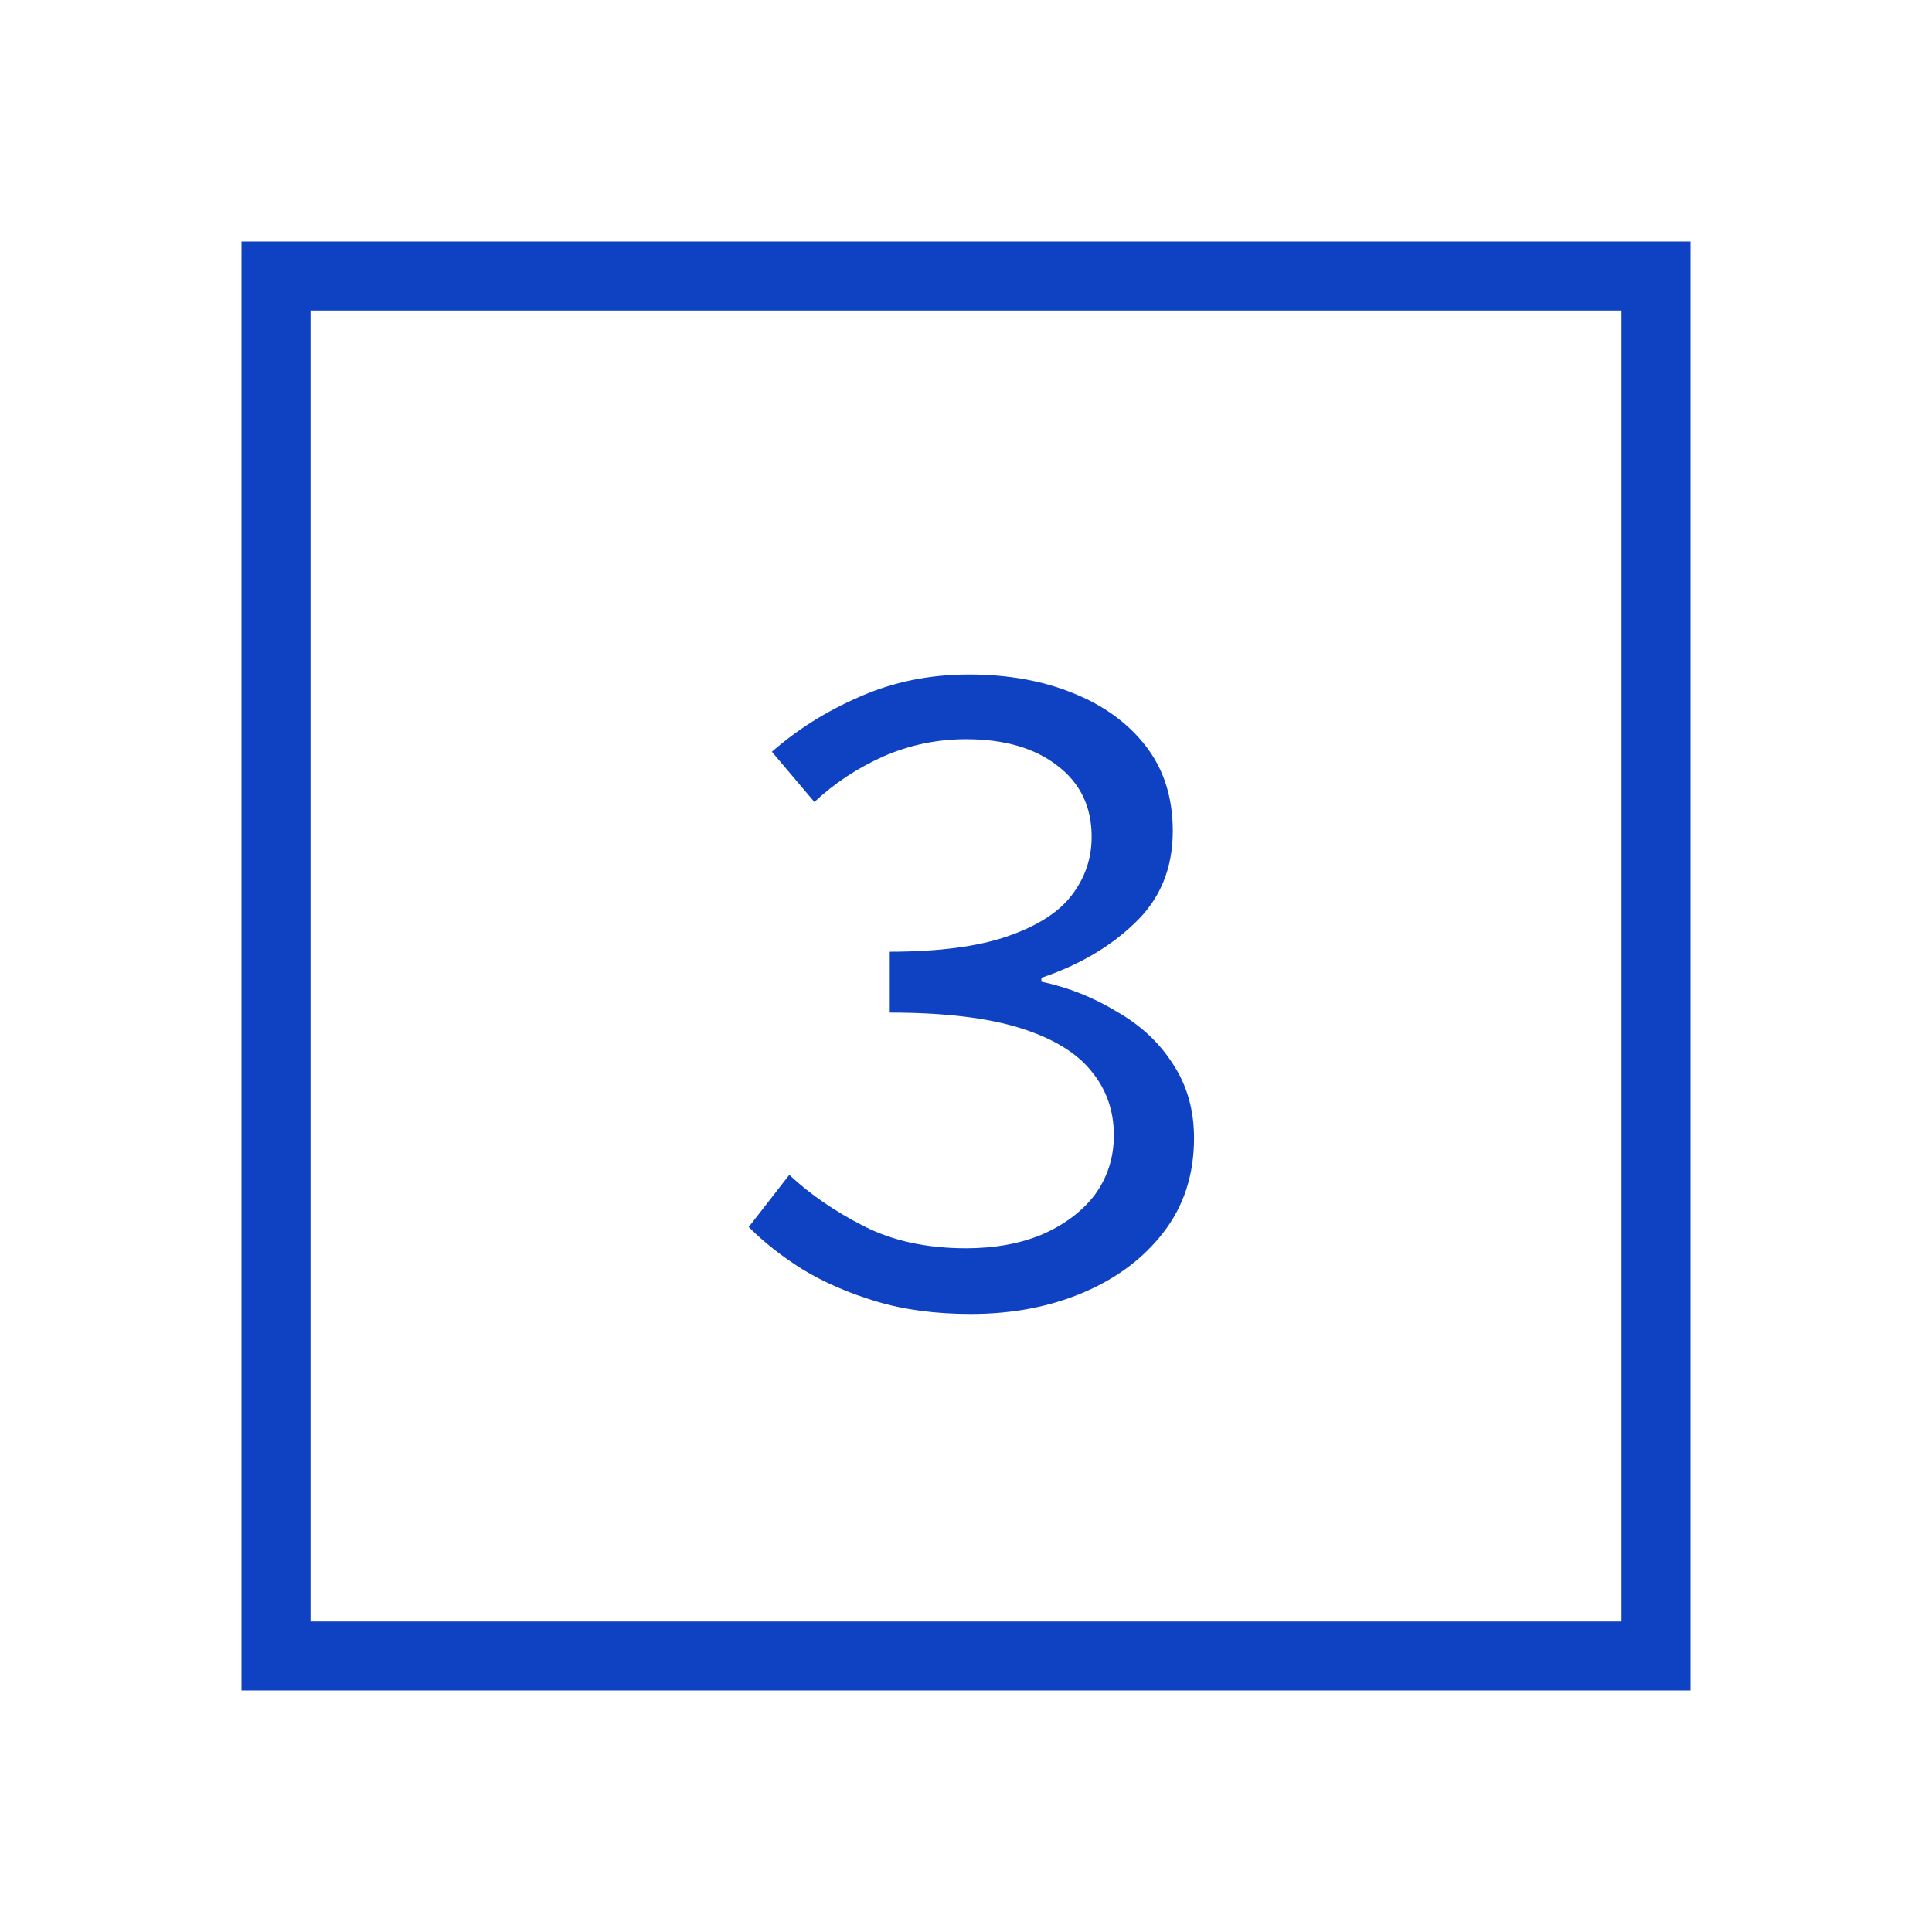 <svg width="64" height="64" viewBox="0 0 64 64" fill="none" xmlns="http://www.w3.org/2000/svg">
<rect x="9.143" y="9.143" width="45.714" height="45.714" stroke="#0F42C3" stroke-width="2.286"/>
<path d="M32.162 43.527C30.988 43.527 29.943 43.388 29.026 43.111C28.108 42.834 27.298 42.481 26.594 42.055C25.911 41.628 25.314 41.159 24.802 40.647L26.146 38.919C26.828 39.559 27.65 40.124 28.61 40.615C29.57 41.105 30.7 41.351 32.002 41.351C32.94 41.351 33.772 41.202 34.498 40.903C35.244 40.583 35.831 40.145 36.258 39.591C36.684 39.015 36.898 38.353 36.898 37.607C36.898 36.796 36.652 36.092 36.162 35.495C35.671 34.876 34.882 34.396 33.794 34.055C32.706 33.714 31.266 33.543 29.474 33.543V31.527C31.095 31.527 32.396 31.356 33.378 31.015C34.359 30.674 35.063 30.226 35.49 29.671C35.938 29.095 36.162 28.444 36.162 27.719C36.162 26.716 35.778 25.927 35.01 25.351C34.263 24.775 33.26 24.487 32.002 24.487C31.042 24.487 30.124 24.679 29.25 25.063C28.396 25.447 27.639 25.948 26.978 26.567L25.57 24.903C26.423 24.156 27.394 23.548 28.482 23.079C29.591 22.588 30.796 22.343 32.098 22.343C33.378 22.343 34.519 22.546 35.522 22.951C36.546 23.356 37.356 23.943 37.954 24.711C38.551 25.479 38.85 26.418 38.85 27.527C38.85 28.764 38.434 29.777 37.602 30.567C36.791 31.356 35.756 31.964 34.498 32.391V32.519C35.394 32.711 36.226 33.041 36.994 33.511C37.783 33.959 38.402 34.535 38.85 35.239C39.319 35.943 39.554 36.764 39.554 37.703C39.554 38.919 39.212 39.964 38.53 40.839C37.868 41.692 36.983 42.353 35.874 42.823C34.764 43.292 33.527 43.527 32.162 43.527Z" fill="#0F42C3"/>
</svg>
